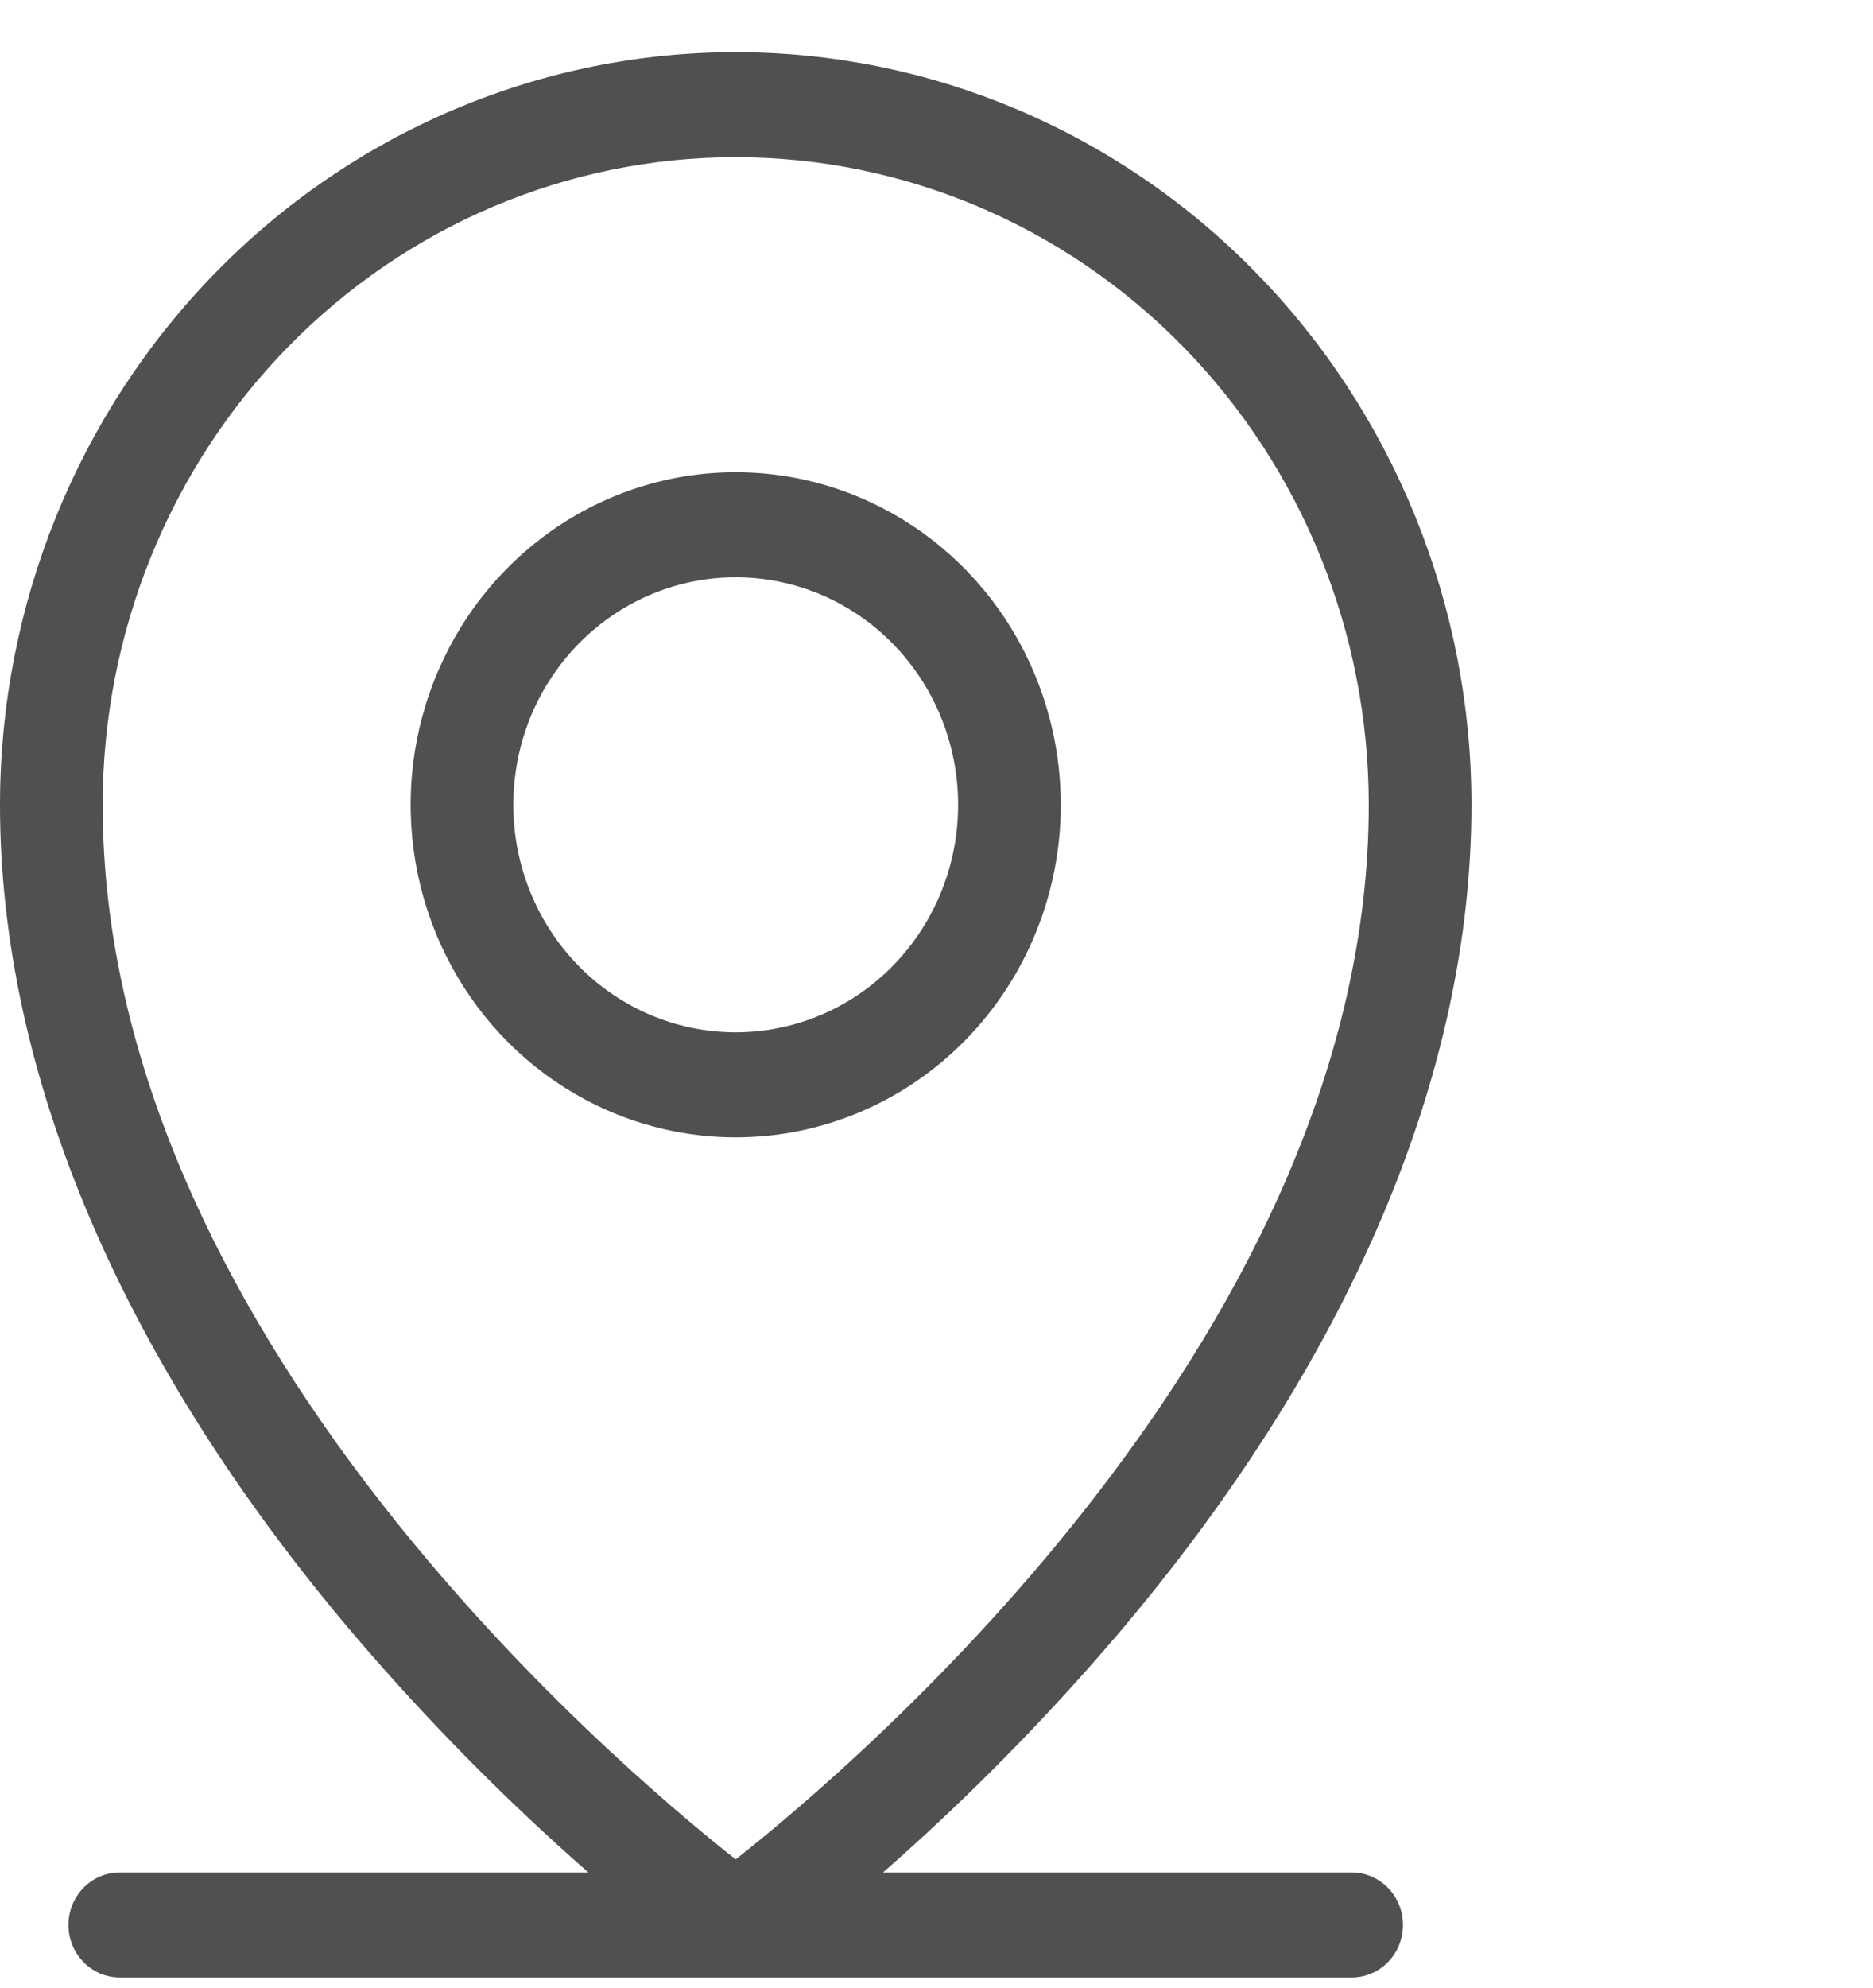 <svg width="33" height="35" viewBox="0 0 33 35" fill="none" xmlns="http://www.w3.org/2000/svg">
<path d="M23.815 32.972H15.558C17.026 31.685 18.402 30.291 19.674 28.802C23.763 23.994 25.925 18.939 25.925 14.172C25.925 10.657 24.559 7.286 22.128 4.801C19.697 2.315 16.4 0.919 12.962 0.919C9.525 0.919 6.228 2.315 3.797 4.801C1.366 7.286 0 10.657 0 14.172C0 18.935 2.161 23.994 6.251 28.802C7.523 30.291 8.898 31.685 10.367 32.972H2.11C1.87 32.972 1.64 33.069 1.471 33.242C1.301 33.416 1.206 33.651 1.206 33.896C1.206 34.141 1.301 34.377 1.471 34.55C1.64 34.723 1.87 34.821 2.11 34.821H23.815C24.055 34.821 24.285 34.723 24.454 34.55C24.624 34.377 24.719 34.141 24.719 33.896C24.719 33.651 24.624 33.416 24.454 33.242C24.285 33.069 24.055 32.972 23.815 32.972ZM1.809 14.172C1.809 11.147 2.984 8.247 5.076 6.108C7.167 3.97 10.004 2.768 12.962 2.768C15.921 2.768 18.758 3.97 20.849 6.108C22.941 8.247 24.116 11.147 24.116 14.172C24.116 23.359 15.223 30.957 12.962 32.742C10.701 30.957 1.809 23.359 1.809 14.172ZM18.69 14.172C18.69 13.013 18.354 11.881 17.725 10.918C17.095 9.955 16.201 9.205 15.154 8.762C14.108 8.318 12.956 8.202 11.845 8.428C10.734 8.654 9.713 9.212 8.912 10.031C8.111 10.85 7.566 11.893 7.345 13.029C7.124 14.165 7.237 15.342 7.671 16.413C8.104 17.483 8.838 18.397 9.78 19.04C10.722 19.684 11.83 20.027 12.962 20.027C14.482 20.027 15.938 19.41 17.012 18.312C18.087 17.214 18.69 15.725 18.69 14.172ZM9.044 14.172C9.044 13.379 9.273 12.604 9.704 11.946C10.135 11.287 10.747 10.773 11.463 10.47C12.179 10.167 12.967 10.087 13.727 10.242C14.487 10.397 15.185 10.778 15.733 11.338C16.282 11.899 16.655 12.613 16.806 13.39C16.957 14.167 16.88 14.973 16.583 15.705C16.286 16.437 15.784 17.063 15.14 17.503C14.495 17.943 13.738 18.178 12.962 18.178C11.923 18.178 10.926 17.756 10.191 17.005C9.456 16.253 9.044 15.234 9.044 14.172Z" fill="#505050"/>
</svg>
